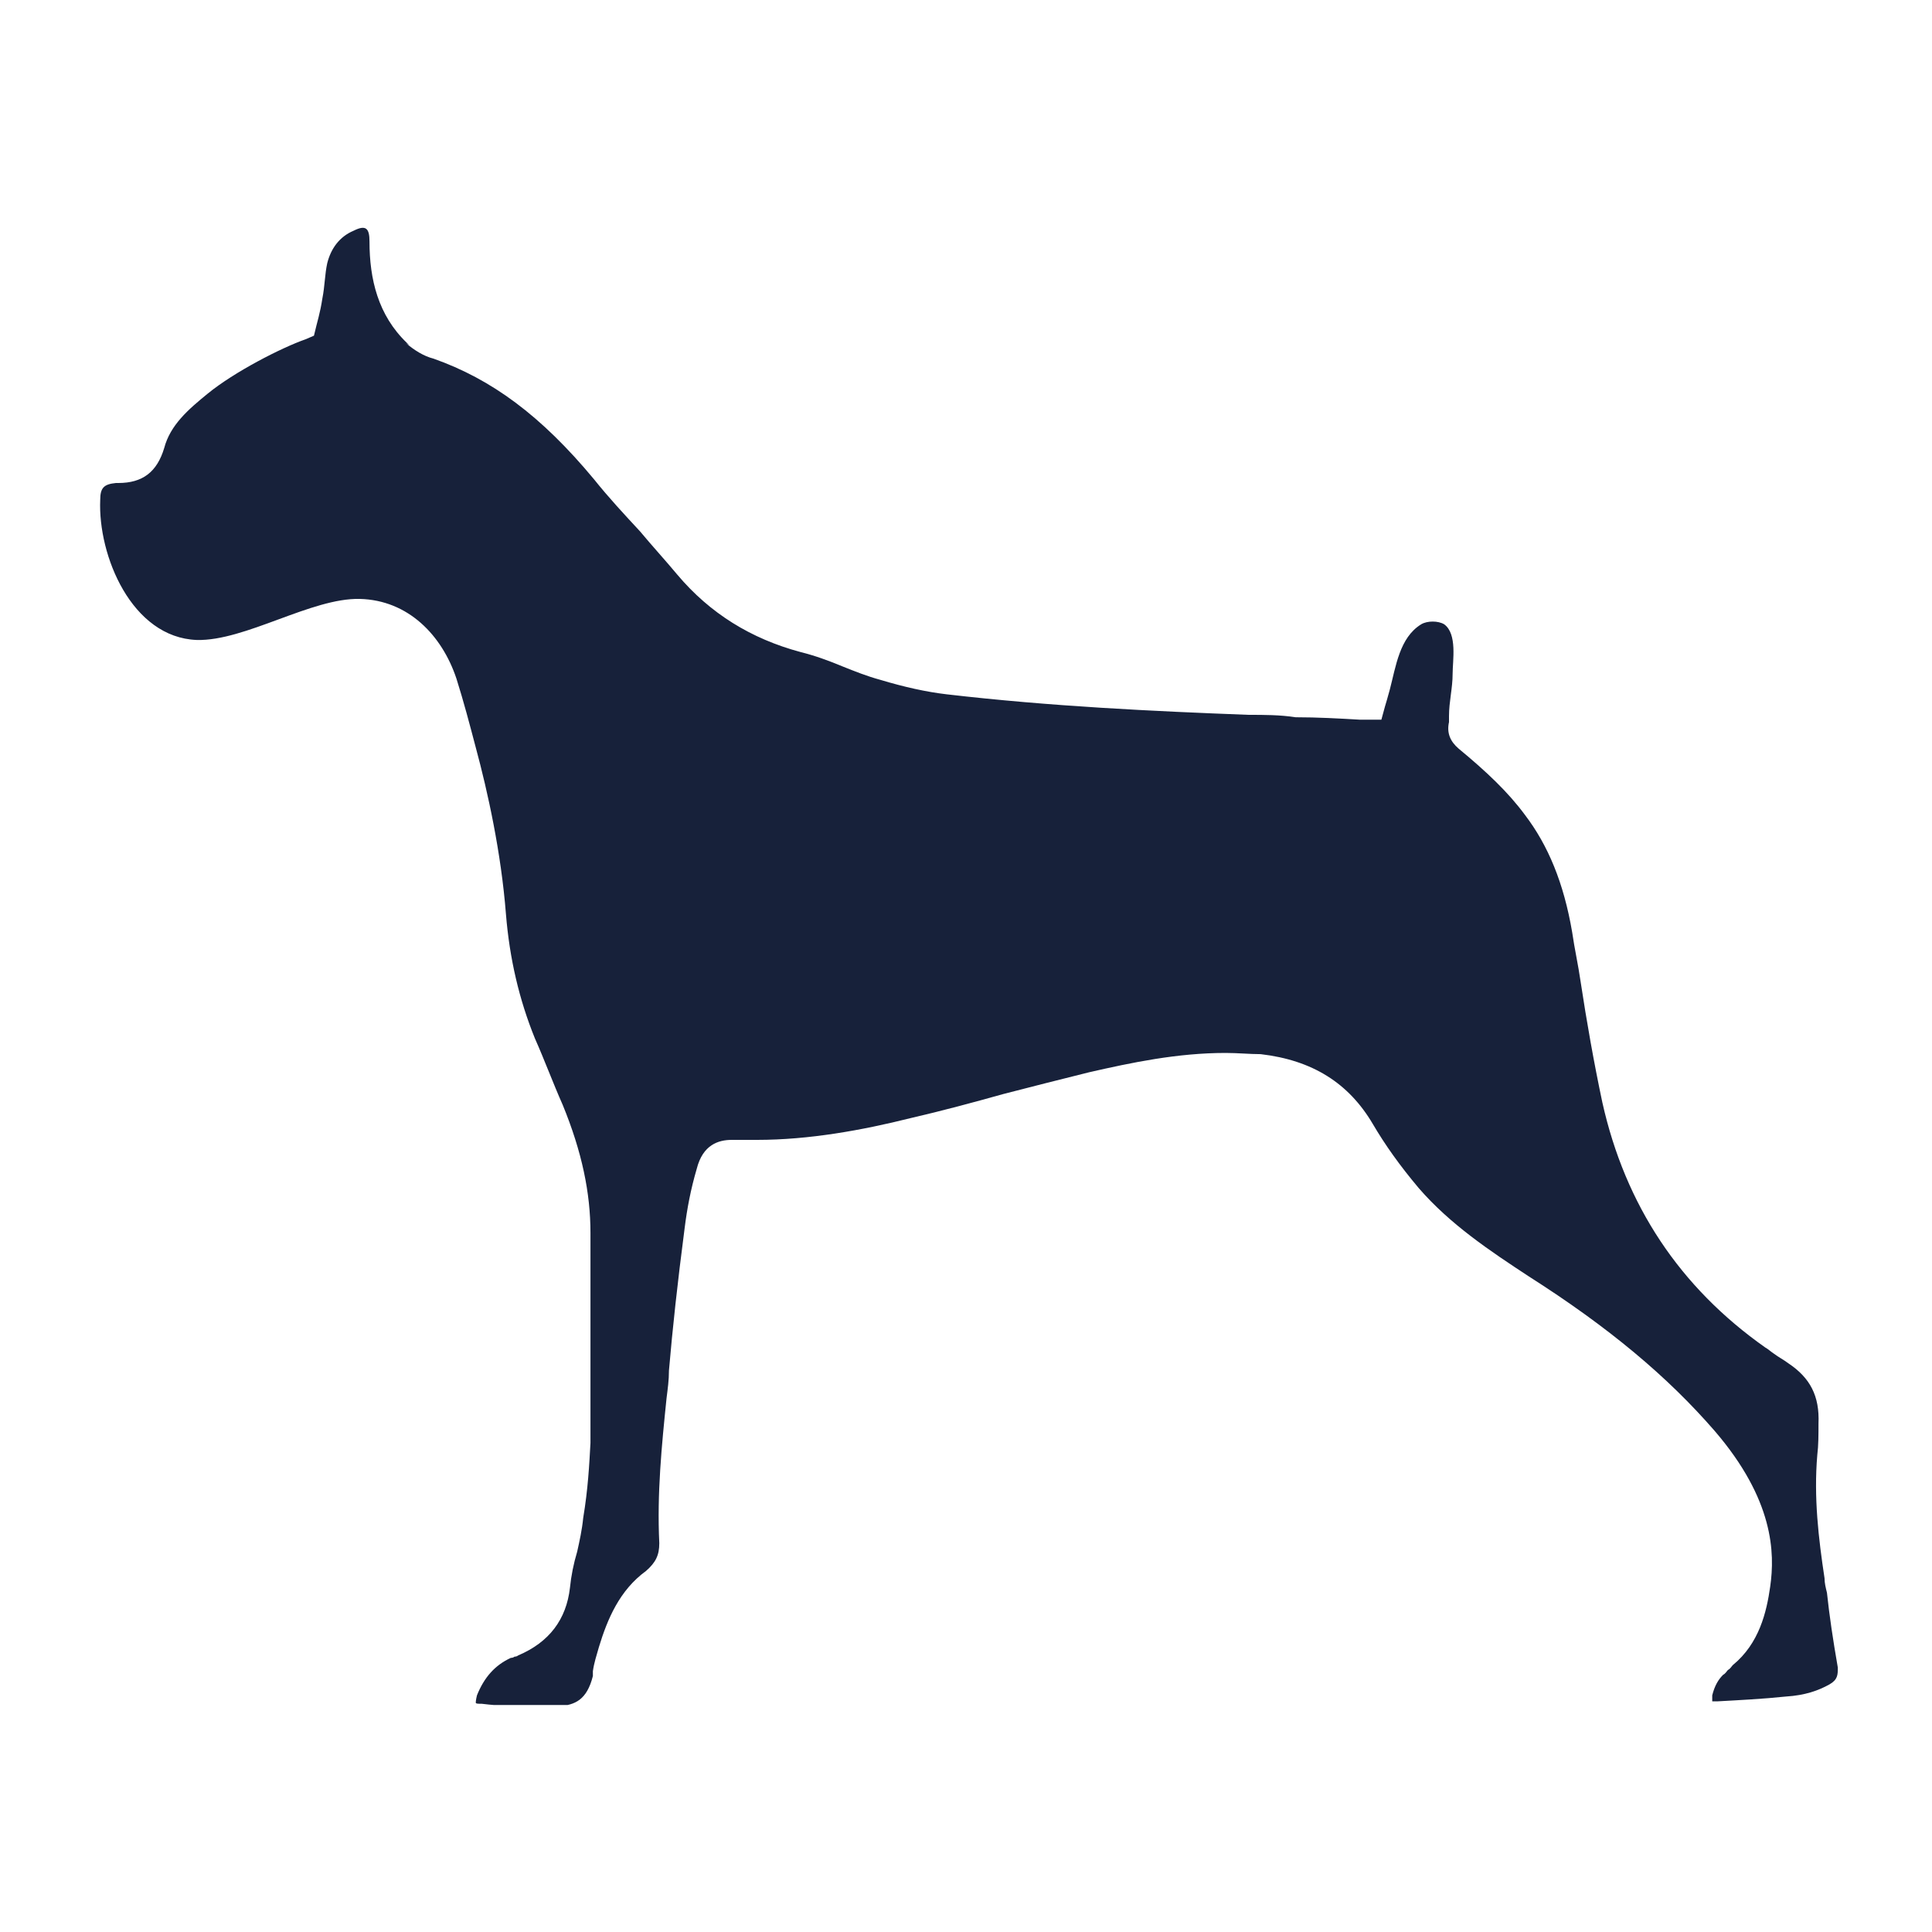<svg viewBox="0 0 16 16" xmlns:xlink="http://www.w3.org/1999/xlink" xmlns="http://www.w3.org/2000/svg" id="Capa_1">
  <defs>
    <style>
      .cls-1 {
        fill: #17213a;
      }

      .cls-2 {
        fill: none;
      }

      .cls-3 {
        clip-path: url(#clippath-1);
      }

      .cls-4 {
        clip-path: url(#clippath);
      }
    </style>
    <clipPath id="clippath">
      <rect height="12.25" width="14.43" y="1.87" x=".79" class="cls-2"></rect>
    </clipPath>
    <clipPath id="clippath-1">
      <rect height="12.25" width="14.43" y="1.87" x=".79" class="cls-2"></rect>
    </clipPath>
  </defs>
  <g id="Ilustración_22">
    <g class="cls-4">
      <g class="cls-3">
        <path d="M3.36,2.84c.07.06.15.11.23.13.48.17.89.47,1.33,1,.12.15.25.29.38.43.1.12.21.24.31.36.27.32.61.53,1.02.64.12.03.23.07.35.12.1.04.2.08.31.11.2.06.38.1.55.12.86.1,1.71.14,2.5.17.13,0,.26,0,.39.02.18,0,.36.01.53.02.02,0,.04,0,.07,0h.05s.03,0,.04,0h.02l.03-.11s.03-.1.04-.14c.05-.19.08-.43.26-.54.05-.03.14-.03.19,0,.11.08.07.3.07.41,0,.12-.03.23-.03.35v.05c-.02.09.01.16.08.22.23.19.41.36.55.55.19.25.32.56.39.97.02.14.05.27.07.41.05.33.11.67.18,1,.19.85.64,1.53,1.35,2.03.02.01.04.03.07.05.04.03.08.05.12.08.18.12.26.27.25.5,0,.09,0,.18-.01.26-.03.35.01.69.06,1.02,0,.04.01.08.02.12.02.19.05.39.09.62,0,.06,0,.1-.07.14-.09.05-.2.09-.36.1-.19.02-.39.03-.57.04h-.01s-.03,0-.03,0c0,0,0-.03,0-.05.02-.08.05-.13.09-.17.02-.01.03-.03.04-.04.02-.01.03-.03.04-.04.22-.18.28-.44.31-.65.04-.28.03-.72-.46-1.29-.39-.45-.88-.86-1.54-1.28-.32-.21-.65-.43-.91-.73-.16-.19-.28-.36-.38-.53-.2-.34-.5-.53-.93-.58-.09,0-.19-.01-.29-.01-.4,0-.78.08-1.13.16-.24.06-.48.12-.71.18-.25.07-.51.14-.77.2-.4.1-.84.18-1.27.18-.02,0-.05,0-.07,0-.03,0-.05,0-.07,0-.03,0-.05,0-.07,0-.11,0-.24.04-.29.24-.05.17-.08.33-.1.49-.06.46-.1.83-.13,1.18,0,.08-.01.15-.02.23-.04.39-.08.79-.06,1.2,0,.1-.03.16-.11.23-.22.16-.32.4-.39.63-.02.07-.04.13-.05.2v.04c-.05.2-.15.24-.28.25-.07,0-.14,0-.22,0-.12,0-.26,0-.42-.02-.03,0-.05,0-.05-.01,0,0,0-.02.01-.06.06-.15.15-.25.28-.31,0,0,.02,0,.03-.01,0,0,.02,0,.03-.01.26-.11.4-.3.43-.56.01-.1.03-.2.06-.3.02-.09.04-.18.05-.28.04-.24.05-.44.06-.62,0-.38,0-.77,0-1.14,0-.2,0-.4,0-.6,0-.33-.07-.67-.23-1.06-.08-.18-.15-.37-.23-.55-.13-.32-.21-.66-.24-1.03-.04-.51-.15-1.01-.25-1.38-.05-.19-.1-.38-.16-.57-.12-.36-.4-.65-.8-.66-.4-.01-.95.35-1.35.34-.54-.02-.82-.7-.8-1.16,0-.1.03-.13.13-.14h.02c.2,0,.32-.09.38-.29.05-.19.2-.32.36-.45.22-.18.61-.38.81-.45l.07-.03c.03-.13.05-.18.07-.31.02-.1.02-.2.04-.29.03-.12.1-.22.22-.27.1-.05.13-.02.13.09,0,.31.07.61.31.84,0,0,.01.01.02.02" class="cls-1"></path>
      </g>
    </g>
  </g>
</svg>